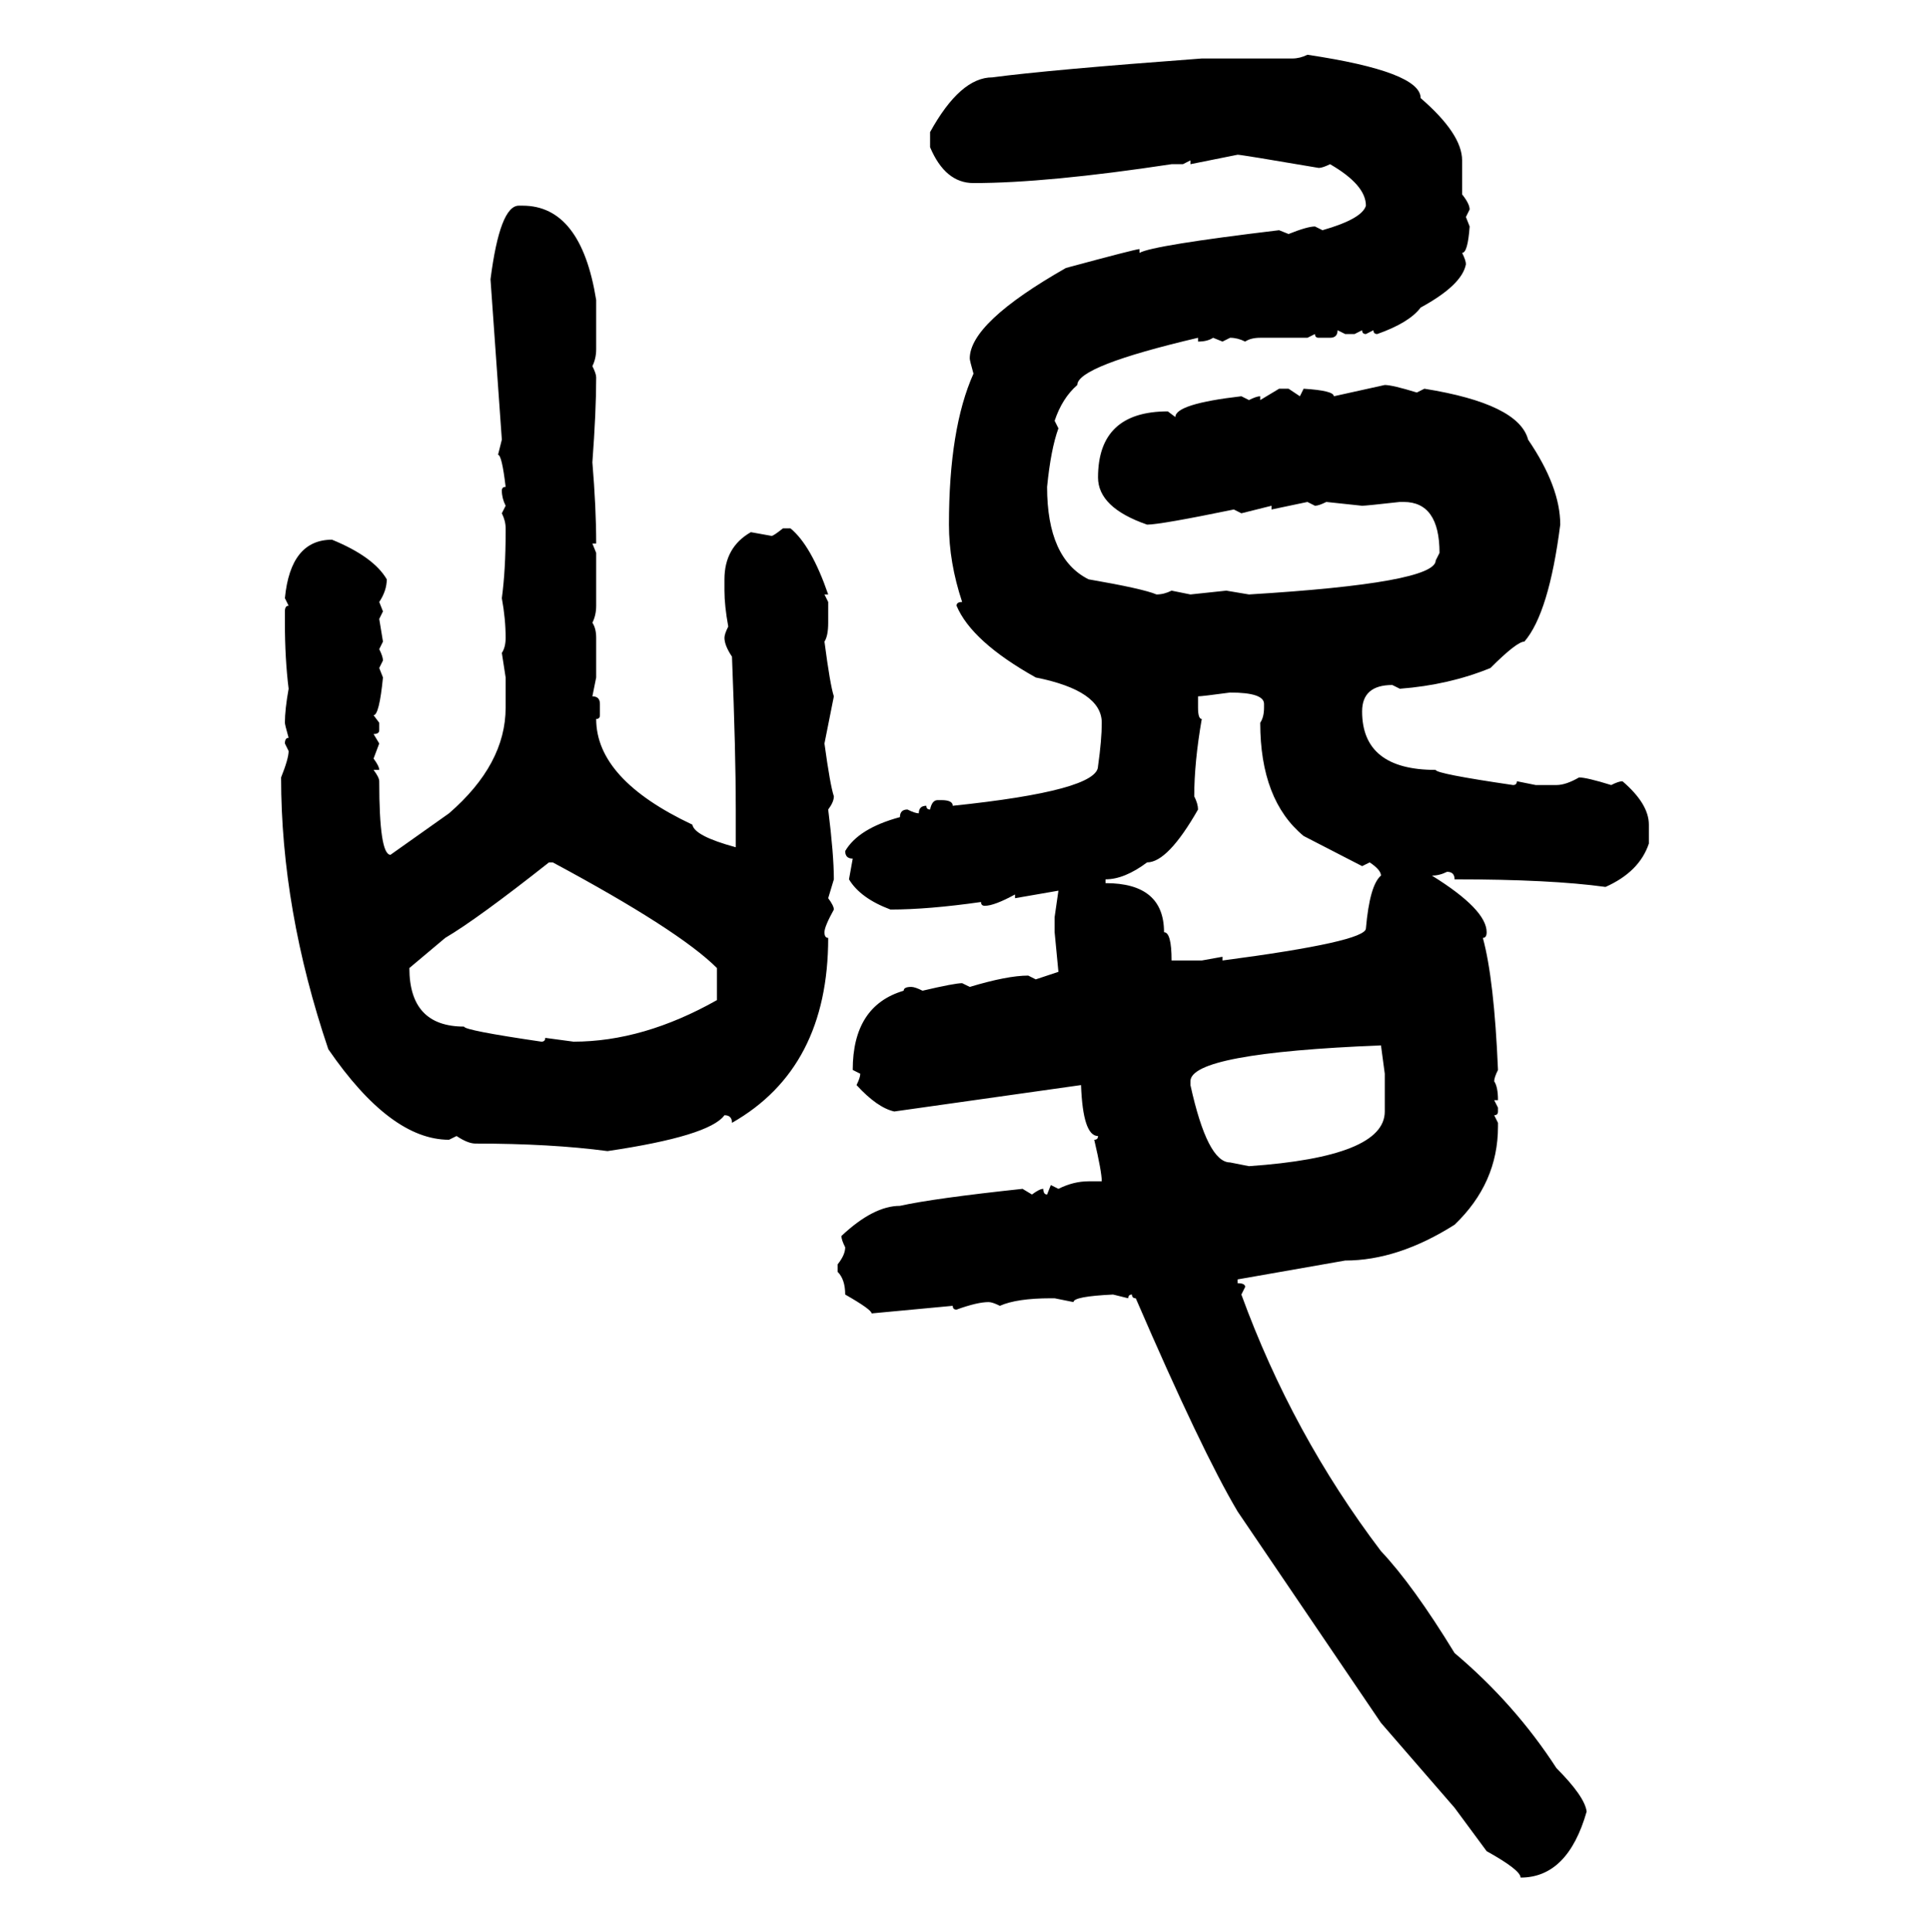 <svg xmlns="http://www.w3.org/2000/svg" xmlns:xlink="http://www.w3.org/1999/xlink" width="299.707" height="300"><path d="M203.03 8.50L203.03 8.50Q220.61 11.13 220.61 15.23L220.61 15.23Q227.05 20.80 227.05 24.90L227.05 24.90L227.05 30.18Q228.22 31.64 228.22 32.52L228.22 32.52L227.64 33.69L228.22 35.16Q227.93 39.26 227.05 39.26L227.05 39.26Q227.64 40.43 227.64 41.02L227.64 41.02Q227.05 44.24 220.61 47.75L220.61 47.75Q218.85 50.10 213.87 51.86L213.87 51.86Q213.28 51.86 213.28 51.27L213.28 51.27L212.11 51.86Q211.52 51.86 211.52 51.27L211.52 51.27L210.35 51.86L208.89 51.86L207.71 51.27Q207.71 52.44 206.54 52.44L206.54 52.44L204.79 52.44Q204.20 52.44 204.20 51.86L204.20 51.86L203.03 52.44L195.70 52.44Q194.24 52.44 193.36 53.03L193.36 53.03Q192.19 52.44 191.02 52.44L191.02 52.44L189.84 53.03L188.38 52.44Q187.50 53.03 186.04 53.03L186.04 53.03L186.04 52.44Q167.29 56.84 167.29 59.77L167.29 59.77Q164.94 61.82 163.77 65.33L163.77 65.33L164.36 66.50Q163.18 69.73 162.60 75.59L162.60 75.59Q162.60 86.72 169.04 89.94L169.04 89.94Q177.54 91.41 179.59 92.29L179.59 92.29Q180.76 92.29 181.93 91.70L181.93 91.70L184.86 92.29L190.43 91.70L193.95 92.29Q222.95 90.53 222.95 87.01L222.95 87.01L223.54 85.84Q223.54 77.93 217.97 77.93L217.97 77.93L217.38 77.93Q212.11 78.52 211.52 78.52L211.52 78.52L205.96 77.93Q204.79 78.52 204.20 78.52L204.20 78.52L203.03 77.93L197.46 79.10L197.46 78.52L192.77 79.69L191.60 79.10Q180.18 81.45 178.13 81.45L178.13 81.45Q170.51 78.81 170.51 74.12L170.51 74.12Q170.51 63.87 181.35 63.87L181.35 63.87L182.52 64.75Q182.52 62.70 192.77 61.52L192.77 61.52L193.95 62.11Q195.12 61.52 195.70 61.52L195.70 61.52L195.70 62.11L198.63 60.35L200.10 60.35L201.86 61.52L202.44 60.35Q207.13 60.64 207.13 61.52L207.13 61.52L215.04 59.77Q216.21 59.77 220.02 60.94L220.02 60.94L221.19 60.35Q235.84 62.70 237.30 68.26L237.30 68.26Q242.29 75.59 242.29 81.45L242.29 81.45Q240.53 95.21 236.72 99.61L236.72 99.61Q235.55 99.61 231.45 103.71L231.45 103.71Q225 106.35 217.38 106.93L217.38 106.93L216.21 106.35Q211.52 106.35 211.52 110.45L211.52 110.45Q211.52 119.53 222.95 119.53L222.95 119.53Q222.95 120.12 234.96 121.88L234.96 121.88Q235.55 121.88 235.55 121.29L235.55 121.29L238.48 121.88L241.70 121.88Q243.16 121.88 245.21 120.70L245.21 120.70Q246.39 120.70 250.20 121.88L250.20 121.88Q251.37 121.29 251.95 121.29L251.95 121.29Q256.05 124.80 256.05 128.03L256.05 128.03L256.05 130.96Q254.59 135.35 249.32 137.70L249.32 137.70Q240.82 136.52 225.88 136.52L225.88 136.52Q225.88 135.35 224.71 135.35L224.71 135.35Q223.54 135.94 222.36 135.94L222.36 135.94Q230.86 141.21 230.86 144.73L230.86 144.73Q230.86 145.61 230.27 145.61L230.27 145.61Q232.03 152.05 232.62 166.11L232.62 166.11Q232.03 167.29 232.03 167.87L232.03 167.87Q232.62 168.75 232.62 170.80L232.62 170.80L232.03 170.80L232.62 171.97L232.62 172.56Q232.62 173.14 232.03 173.14L232.03 173.14L232.62 174.32L232.62 174.90Q232.62 183.69 225.88 190.14L225.88 190.14Q217.09 195.70 208.89 195.70L208.89 195.70L192.19 198.63L192.19 199.22Q193.36 199.22 193.36 199.80L193.36 199.80L192.77 200.98Q200.68 222.66 214.45 240.82L214.45 240.82Q219.43 246.09 225.88 256.64L225.88 256.64Q235.25 264.55 241.70 274.51L241.70 274.51Q246.09 278.91 246.39 281.25L246.39 281.25Q243.46 291.50 236.13 291.50L236.13 291.50Q236.13 290.33 230.86 287.40L230.86 287.40L225.88 280.66L214.45 267.48L192.19 234.67Q186.62 225.29 176.37 201.56L176.37 201.56Q175.78 201.56 175.78 200.98L175.78 200.98Q175.20 200.98 175.20 201.56L175.20 201.56L172.85 200.98Q166.70 201.27 166.70 202.15L166.70 202.15L163.77 201.56L163.18 201.56Q157.91 201.56 155.27 202.73L155.27 202.73Q154.10 202.15 153.52 202.15L153.52 202.15Q151.76 202.15 148.54 203.32L148.54 203.32Q147.95 203.32 147.95 202.73L147.95 202.73L135.35 203.91Q135.35 203.32 131.25 200.98L131.25 200.98Q131.25 198.63 130.08 197.46L130.08 197.46L130.08 196.29Q131.25 194.82 131.25 193.65L131.25 193.65Q130.66 192.48 130.66 191.89L130.66 191.89Q135.64 187.21 139.75 187.21L139.75 187.21Q145.02 186.04 158.79 184.57L158.79 184.57L160.25 185.45Q161.43 184.57 162.01 184.57L162.01 184.57Q162.01 185.45 162.60 185.45L162.60 185.45L163.18 183.98L164.36 184.57Q166.70 183.40 169.04 183.40L169.04 183.40L171.09 183.40Q171.09 181.93 169.92 176.95L169.92 176.95Q170.51 176.95 170.51 176.37L170.51 176.37Q168.16 176.37 167.87 168.46L167.87 168.46L138.87 172.56Q136.23 171.97 133.01 168.46L133.01 168.46Q133.59 167.29 133.59 166.70L133.59 166.70L132.42 166.11Q132.42 156.15 140.33 153.81L140.33 153.81Q140.33 153.22 141.50 153.22L141.50 153.22Q142.09 153.22 143.26 153.81L143.26 153.81Q148.24 152.64 149.41 152.64L149.41 152.64L150.59 153.22Q156.45 151.46 159.67 151.46L159.67 151.46L160.84 152.05L164.36 150.88L163.77 144.73L163.77 142.38L164.36 138.28L157.62 139.45L157.62 138.87Q154.39 140.63 152.93 140.63L152.93 140.63Q152.34 140.63 152.34 140.04L152.34 140.04Q144.14 141.21 138.28 141.21L138.28 141.21Q133.59 139.45 131.84 136.52L131.84 136.52L132.42 133.30Q131.25 133.30 131.25 132.13L131.25 132.13Q133.30 128.61 139.75 126.86L139.75 126.86Q139.75 125.68 140.92 125.68L140.92 125.68Q142.09 126.27 142.68 126.27L142.68 126.27Q142.68 125.10 143.85 125.10L143.85 125.10Q143.85 125.68 144.43 125.68L144.43 125.68Q144.73 124.22 145.61 124.22L145.61 124.22L146.19 124.22Q147.95 124.22 147.95 125.10L147.95 125.10Q170.51 122.75 170.51 118.95L170.51 118.95Q171.09 114.84 171.09 112.21L171.09 112.21Q171.09 107.23 160.84 105.18L160.84 105.18Q150.88 99.61 148.54 94.04L148.54 94.04Q148.54 93.46 149.41 93.46L149.41 93.46Q147.36 87.30 147.36 81.45L147.36 81.45Q147.36 66.50 151.17 58.01L151.17 58.01Q150.59 55.96 150.59 55.66L150.59 55.66Q150.59 50.10 165.53 41.60L165.53 41.60Q176.37 38.67 176.95 38.67L176.95 38.67L176.95 39.26Q179.00 38.09 198.63 35.74L198.63 35.74L200.10 36.33Q203.03 35.16 204.20 35.16L204.20 35.16L205.37 35.74Q211.52 33.98 212.11 31.93L212.11 31.93Q212.11 28.71 206.54 25.49L206.54 25.49Q205.37 26.07 204.79 26.07L204.79 26.07Q192.77 24.02 192.19 24.02L192.19 24.02L184.86 25.49L184.86 24.90L183.69 25.49L181.93 25.49Q162.60 28.42 151.17 28.42L151.17 28.42Q146.78 28.42 144.43 22.85L144.43 22.85L144.43 20.51Q149.12 12.01 154.10 12.01L154.10 12.01Q162.89 10.84 186.62 9.08L186.62 9.08L200.68 9.08Q201.86 9.08 203.03 8.50ZM80.57 31.93L80.57 31.93L81.15 31.93Q90.23 31.93 92.58 46.58L92.58 46.58L92.58 54.20Q92.58 55.66 91.99 56.84L91.99 56.84Q92.58 58.01 92.58 58.59L92.58 58.59Q92.58 63.87 91.99 71.78L91.99 71.78Q92.58 78.81 92.58 84.38L92.58 84.38L91.99 84.38L92.58 85.84L92.58 94.04Q92.58 95.51 91.99 96.68L91.99 96.68Q92.58 97.56 92.58 99.02L92.58 99.02L92.58 105.18L91.99 108.11Q93.16 108.11 93.16 109.28L93.16 109.28L93.16 111.04Q93.16 111.62 92.58 111.62L92.58 111.62Q92.58 121.00 107.52 128.03L107.52 128.03Q107.81 129.79 114.26 131.54L114.26 131.54L114.26 125.68Q114.26 116.89 113.67 101.95L113.67 101.95Q112.50 100.20 112.50 99.02L112.50 99.02Q112.50 98.44 113.09 97.27L113.09 97.27Q112.50 94.04 112.50 91.70L112.50 91.70L112.50 89.94Q112.50 84.96 116.60 82.62L116.60 82.62L119.82 83.20Q120.12 83.20 121.58 82.03L121.58 82.03L122.75 82.03Q125.98 84.67 128.61 92.29L128.61 92.29L128.03 92.29L128.61 93.46L128.61 96.68Q128.61 98.73 128.03 99.61L128.03 99.61Q128.91 106.35 129.49 108.11L129.49 108.11L128.03 115.43Q128.91 121.88 129.49 123.63L129.49 123.63Q129.49 124.51 128.61 125.68L128.61 125.68Q129.49 132.71 129.49 136.52L129.49 136.52L128.61 139.45Q129.49 140.63 129.49 141.21L129.49 141.21Q128.03 143.85 128.03 144.73L128.03 144.73Q128.03 145.61 128.61 145.61L128.61 145.61Q128.61 165.82 113.67 174.32L113.67 174.32Q113.67 173.14 112.50 173.14L112.50 173.14Q110.16 176.37 94.34 178.71L94.34 178.71Q85.55 177.54 73.83 177.54L73.83 177.54Q72.66 177.54 70.90 176.37L70.90 176.37L69.73 176.95Q60.64 176.95 50.98 162.89L50.98 162.89Q43.65 141.21 43.65 120.70L43.65 120.70Q44.82 117.77 44.82 116.60L44.82 116.60L44.24 115.43Q44.24 114.55 44.82 114.55L44.82 114.55Q44.24 112.50 44.24 112.21L44.24 112.21Q44.24 110.16 44.82 106.93L44.82 106.93Q44.24 102.25 44.24 96.68L44.24 96.68L44.24 94.92Q44.24 94.04 44.82 94.04L44.82 94.04L44.24 92.87Q45.12 83.79 51.56 83.79L51.56 83.79Q58.01 86.43 60.06 89.94L60.06 89.94Q60.06 91.70 58.89 93.46L58.89 93.46L59.47 94.92L58.89 96.09L59.47 99.61L58.89 100.78Q59.47 101.95 59.47 102.54L59.47 102.54L58.89 103.71L59.47 105.18Q58.89 111.04 58.01 111.04L58.01 111.04L58.89 112.21L58.89 113.38Q58.89 113.96 58.01 113.96L58.01 113.96L58.89 115.43L58.01 117.77Q58.89 118.95 58.89 119.53L58.89 119.53L58.01 119.53Q58.89 120.70 58.89 121.29L58.89 121.29Q58.89 132.71 60.64 132.71L60.64 132.71L69.73 126.27Q78.52 118.65 78.52 109.86L78.52 109.86L78.52 105.18L77.93 101.37Q78.52 100.49 78.52 99.02L78.52 99.02Q78.52 96.09 77.93 92.87L77.93 92.87Q78.52 88.48 78.52 82.62L78.52 82.62L78.52 82.03Q78.52 80.86 77.93 79.69L77.93 79.69L78.52 78.52Q77.93 77.34 77.93 76.17L77.93 76.17Q77.93 75.59 78.52 75.59L78.52 75.59Q77.93 70.61 77.34 70.61L77.34 70.61L77.93 68.26L76.17 43.36Q77.64 31.93 80.57 31.93ZM186.04 108.11L186.04 108.11L186.04 109.86Q186.04 111.62 186.62 111.62L186.62 111.62Q185.45 118.36 185.45 123.63L185.45 123.63Q186.04 124.80 186.04 125.68L186.04 125.68Q181.35 133.89 178.13 133.89L178.13 133.89Q174.61 136.52 171.68 136.52L171.68 136.52L171.68 137.11Q180.76 137.11 180.76 144.73L180.76 144.73Q181.93 144.73 181.93 149.12L181.93 149.12L186.62 149.12L189.84 148.54L189.84 149.12Q212.11 146.19 212.11 144.14L212.11 144.14Q212.70 137.40 214.45 135.94L214.45 135.94Q214.45 135.06 212.70 133.89L212.70 133.89L211.52 134.47L202.44 129.79Q195.70 124.22 195.70 112.21L195.70 112.21Q196.29 111.33 196.29 109.86L196.29 109.86L196.29 109.28Q196.29 107.52 191.02 107.52L191.02 107.52Q186.62 108.11 186.04 108.11ZM69.14 145.61L63.57 150.29Q63.57 159.38 72.07 159.38L72.07 159.38Q72.07 159.96 84.08 161.72L84.08 161.72Q84.67 161.72 84.67 161.13L84.67 161.13L89.06 161.72Q99.90 161.72 111.33 155.27L111.33 155.27L111.33 150.29Q105.47 144.43 85.84 133.89L85.84 133.89L85.25 133.89Q74.12 142.68 69.14 145.61L69.14 145.61ZM184.86 167.87L184.86 168.46Q187.50 180.47 191.02 180.47L191.02 180.47L193.95 181.05Q215.04 179.59 215.04 172.56L215.04 172.56L215.04 166.70L214.45 162.30Q184.86 163.48 184.86 167.87L184.86 167.87Z"/></svg>
